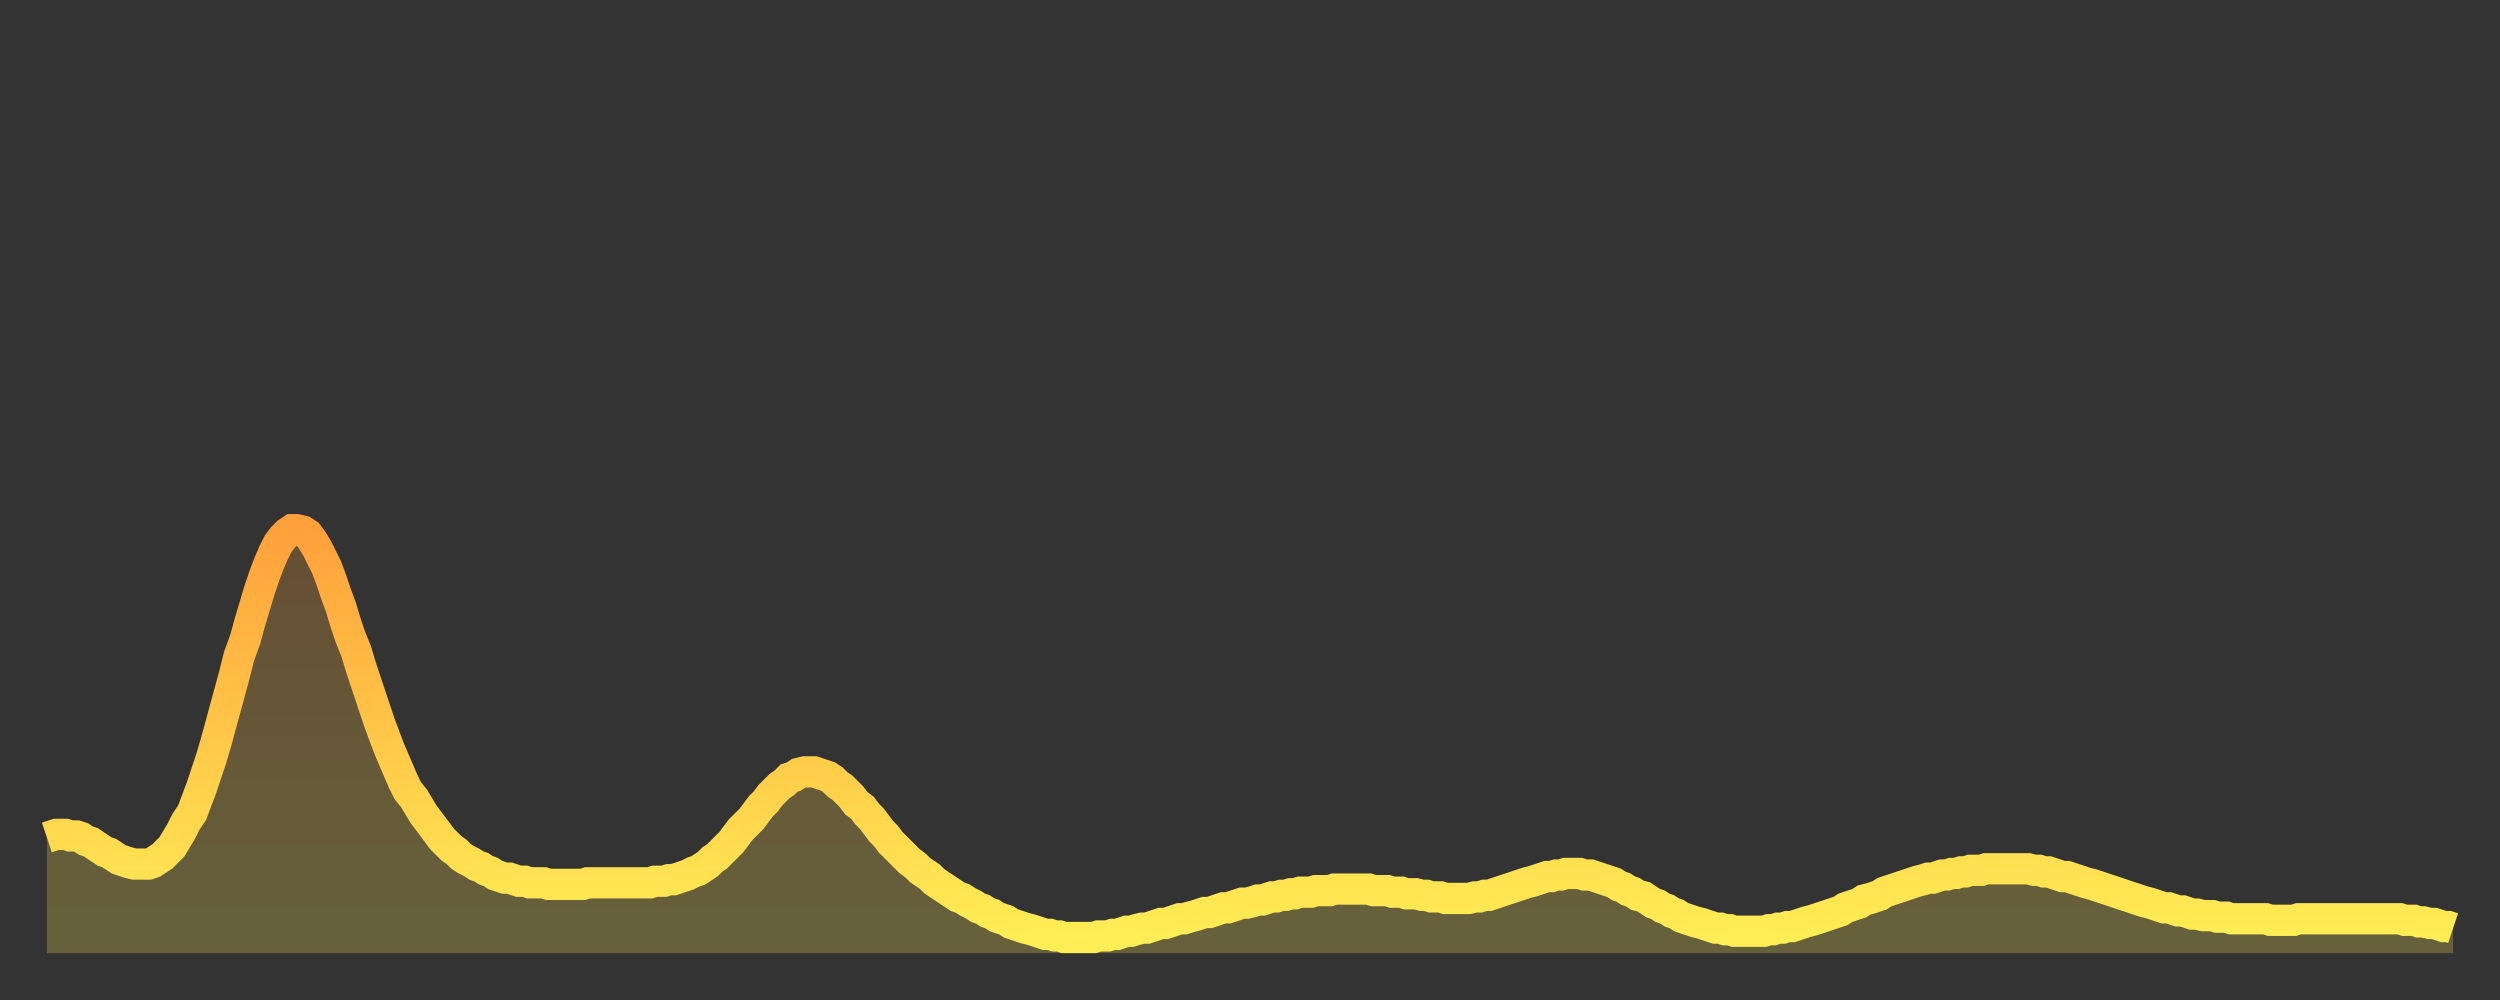 <?xml version="1.0" encoding="utf-8" ?>
<svg baseProfile="full" height="64" version="1.1" width="160" xmlns="http://www.w3.org/2000/svg" xmlns:ev="http://www.w3.org/2001/xml-events" xmlns:xlink="http://www.w3.org/1999/xlink"><rect width="100%" height="100%" fill="#333333" stroke="none"/><defs><linearGradient id="id249014" x1="0" x2="0" y1="0" y2="1"><stop offset="0%" stop-color="#ffa13b" /><stop offset="50%" stop-color="#ffc748" /><stop offset="100%" stop-color="#ffee55" /></linearGradient></defs><g transform="translate(3,3)"><g><path d="M 0.0 50.6 0.3 50.5 0.6 50.4 0.9 50.4 1.2 50.4 1.5 50.5 1.9 50.5 2.2 50.6 2.5 50.8 2.8 50.9 3.1 51.1 3.4 51.3 3.7 51.5 4.0 51.6 4.3 51.8 4.6 52.0 4.9 52.1 5.2 52.2 5.6 52.3 5.9 52.3 6.2 52.3 6.5 52.3 6.8 52.2 7.1 52.0 7.4 51.8 7.7 51.5 8.0 51.2 8.3 50.7 8.6 50.2 8.9 49.6 9.3 49.0 9.6 48.2 9.9 47.4 10.2 46.5 10.5 45.6 10.8 44.6 11.1 43.5 11.4 42.4 11.7 41.3 12.0 40.2 12.3 39.0 12.7 37.9 13.0 36.8 13.3 35.8 13.6 34.8 13.9 33.9 14.2 33.1 14.5 32.4 14.8 31.8 15.1 31.4 15.4 31.1 15.7 30.9 16.0 30.9 16.4 31.0 16.7 31.2 17.0 31.6 17.3 32.1 17.6 32.7 17.9 33.3 18.2 34.1 18.5 35.0 18.8 35.8 19.1 36.8 19.4 37.7 19.8 38.7 20.1 39.7 20.4 40.6 20.7 41.5 21.0 42.4 21.3 43.3 21.6 44.1 21.9 44.9 22.2 45.6 22.5 46.3 22.8 47.0 23.1 47.6 23.5 48.1 23.8 48.6 24.1 49.1 24.4 49.5 24.7 49.9 25.0 50.3 25.3 50.7 25.6 51.0 25.9 51.3 26.2 51.5 26.5 51.8 26.8 52.0 27.2 52.2 27.5 52.4 27.8 52.5 28.1 52.7 28.4 52.8 28.7 53.0 29.0 53.1 29.3 53.2 29.6 53.2 29.9 53.3 30.2 53.4 30.6 53.4 30.9 53.5 31.2 53.5 31.5 53.5 31.8 53.5 32.1 53.6 32.4 53.6 32.7 53.6 33.0 53.6 33.3 53.6 33.6 53.6 33.9 53.6 34.3 53.6 34.6 53.5 34.9 53.5 35.2 53.5 35.5 53.5 35.8 53.5 36.1 53.5 36.4 53.5 36.7 53.5 37.0 53.5 37.3 53.5 37.7 53.5 38.0 53.5 38.3 53.5 38.6 53.5 38.9 53.4 39.2 53.4 39.5 53.4 39.8 53.3 40.1 53.3 40.4 53.2 40.7 53.1 41.0 53.0 41.4 52.8 41.7 52.7 42.0 52.5 42.3 52.3 42.6 52.0 42.9 51.8 43.2 51.5 43.5 51.2 43.8 50.9 44.1 50.5 44.4 50.1 44.7 49.8 45.1 49.4 45.4 49.0 45.7 48.6 46.0 48.3 46.3 47.9 46.6 47.6 46.9 47.3 47.2 47.1 47.5 46.8 47.8 46.7 48.1 46.5 48.5 46.4 48.8 46.4 49.1 46.4 49.4 46.5 49.7 46.6 50.0 46.7 50.3 46.9 50.6 47.2 50.9 47.4 51.2 47.7 51.5 48.0 51.8 48.4 52.2 48.7 52.5 49.1 52.8 49.4 53.1 49.8 53.4 50.2 53.7 50.5 54.0 50.9 54.3 51.2 54.6 51.5 54.9 51.8 55.2 52.1 55.6 52.4 55.9 52.7 56.2 52.9 56.5 53.1 56.8 53.4 57.1 53.6 57.4 53.8 57.7 54.0 58.0 54.2 58.3 54.4 58.6 54.5 58.9 54.7 59.3 54.9 59.6 55.1 59.9 55.2 60.2 55.4 60.5 55.5 60.8 55.7 61.1 55.8 61.4 55.9 61.7 56.1 62.0 56.2 62.3 56.3 62.6 56.4 63.0 56.5 63.3 56.6 63.6 56.7 63.9 56.8 64.2 56.8 64.5 56.9 64.8 56.9 65.1 57.0 65.4 57.0 65.7 57.0 66.0 57.0 66.4 57.0 66.7 57.0 67.0 57.0 67.3 56.9 67.6 56.9 67.9 56.9 68.2 56.8 68.5 56.8 68.8 56.7 69.1 56.6 69.4 56.6 69.7 56.5 70.1 56.4 70.4 56.4 70.7 56.3 71.0 56.2 71.3 56.1 71.6 56.1 71.9 56.0 72.2 55.9 72.5 55.8 72.8 55.8 73.1 55.7 73.5 55.6 73.8 55.5 74.1 55.4 74.4 55.4 74.7 55.3 75.0 55.2 75.3 55.1 75.6 55.1 75.9 55.0 76.2 54.9 76.5 54.8 76.8 54.8 77.2 54.7 77.5 54.6 77.8 54.6 78.1 54.5 78.4 54.4 78.7 54.4 79.0 54.3 79.3 54.3 79.6 54.2 79.9 54.2 80.2 54.1 80.5 54.1 80.9 54.1 81.2 54.0 81.5 54.0 81.8 54.0 82.1 54.0 82.4 53.9 82.7 53.9 83.0 53.9 83.3 53.9 83.6 53.9 83.9 53.9 84.3 53.9 84.6 53.9 84.9 54.0 85.2 54.0 85.5 54.0 85.8 54.0 86.1 54.1 86.4 54.1 86.7 54.1 87.0 54.2 87.3 54.2 87.6 54.2 88.0 54.3 88.3 54.3 88.6 54.4 88.9 54.4 89.2 54.4 89.5 54.5 89.8 54.5 90.1 54.5 90.4 54.5 90.7 54.5 91.0 54.5 91.4 54.4 91.7 54.4 92.0 54.3 92.3 54.3 92.6 54.2 92.9 54.1 93.2 54.0 93.5 53.9 93.8 53.8 94.1 53.7 94.4 53.6 94.7 53.5 95.1 53.4 95.4 53.3 95.7 53.2 96.0 53.1 96.3 53.1 96.6 53.0 96.9 53.0 97.2 52.9 97.5 52.9 97.8 52.9 98.1 52.9 98.4 53.0 98.8 53.0 99.1 53.1 99.4 53.2 99.7 53.3 100.0 53.4 100.3 53.5 100.6 53.7 100.9 53.8 101.2 54.0 101.5 54.1 101.8 54.3 102.2 54.4 102.5 54.6 102.8 54.8 103.1 54.9 103.4 55.1 103.7 55.2 104.0 55.4 104.3 55.5 104.6 55.7 104.9 55.8 105.2 55.9 105.5 56.0 105.9 56.1 106.2 56.2 106.5 56.3 106.8 56.4 107.1 56.4 107.4 56.5 107.7 56.5 108.0 56.6 108.3 56.6 108.6 56.6 108.9 56.6 109.3 56.6 109.6 56.6 109.9 56.6 110.2 56.5 110.5 56.5 110.8 56.4 111.1 56.4 111.4 56.3 111.7 56.3 112.0 56.2 112.3 56.1 112.6 56.0 113.0 55.9 113.3 55.8 113.6 55.7 113.9 55.6 114.2 55.5 114.5 55.4 114.8 55.3 115.1 55.1 115.4 55.0 115.7 54.9 116.0 54.8 116.3 54.6 116.7 54.5 117.0 54.4 117.3 54.3 117.6 54.1 117.9 54.0 118.2 53.9 118.5 53.8 118.8 53.7 119.1 53.6 119.4 53.5 119.7 53.4 120.1 53.3 120.4 53.2 120.7 53.2 121.0 53.1 121.3 53.0 121.6 53.0 121.9 52.9 122.2 52.9 122.5 52.8 122.8 52.8 123.1 52.7 123.4 52.7 123.8 52.7 124.1 52.6 124.4 52.6 124.7 52.6 125.0 52.6 125.3 52.6 125.6 52.6 125.9 52.6 126.2 52.6 126.5 52.6 126.8 52.6 127.2 52.7 127.5 52.7 127.8 52.8 128.1 52.8 128.4 52.9 128.7 53.0 129.0 53.1 129.3 53.1 129.6 53.2 129.9 53.3 130.2 53.4 130.5 53.5 130.9 53.6 131.2 53.7 131.5 53.8 131.8 53.9 132.1 54.0 132.4 54.1 132.7 54.2 133.0 54.3 133.3 54.4 133.6 54.5 133.9 54.6 134.2 54.7 134.6 54.8 134.9 54.9 135.2 55.0 135.5 55.1 135.8 55.1 136.1 55.2 136.4 55.3 136.7 55.3 137.0 55.4 137.3 55.5 137.6 55.5 138.0 55.6 138.3 55.6 138.6 55.6 138.9 55.7 139.2 55.7 139.5 55.7 139.8 55.8 140.1 55.8 140.4 55.8 140.7 55.8 141.0 55.8 141.3 55.8 141.7 55.8 142.0 55.8 142.3 55.9 142.6 55.9 142.9 55.9 143.2 55.9 143.5 55.9 143.8 55.9 144.1 55.8 144.4 55.8 144.7 55.8 145.1 55.8 145.4 55.8 145.7 55.8 146.0 55.8 146.3 55.8 146.6 55.8 146.9 55.8 147.2 55.8 147.5 55.8 147.8 55.8 148.1 55.8 148.4 55.8 148.8 55.8 149.1 55.8 149.4 55.8 149.7 55.8 150.0 55.8 150.3 55.8 150.6 55.8 150.9 55.9 151.2 55.9 151.5 55.9 151.8 56.0 152.1 56.0 152.5 56.1 152.8 56.1 153.1 56.2 153.4 56.3 153.7 56.3 154.0 56.4" fill="none" id="graph-curve" opacity="1" stroke="url(#id249014)" stroke-width="2" /><path d="M 0 58 L 0.0 50.6 0.3 50.5 0.6 50.4 0.9 50.4 1.2 50.4 1.5 50.5 1.9 50.5 2.2 50.6 2.5 50.8 2.8 50.9 3.1 51.1 3.4 51.3 3.7 51.5 4.0 51.6 4.3 51.8 4.6 52.0 4.9 52.1 5.2 52.2 5.6 52.3 5.9 52.3 6.2 52.3 6.5 52.3 6.8 52.2 7.1 52.0 7.4 51.8 7.7 51.5 8.0 51.2 8.3 50.7 8.6 50.2 8.9 49.6 9.3 49.0 9.6 48.2 9.9 47.4 10.2 46.5 10.5 45.6 10.8 44.6 11.1 43.5 11.4 42.4 11.7 41.3 12.0 40.2 12.3 39.0 12.7 37.9 13.0 36.8 13.3 35.8 13.6 34.8 13.9 33.9 14.2 33.1 14.5 32.4 14.8 31.8 15.1 31.4 15.4 31.1 15.7 30.9 16.0 30.9 16.4 31.0 16.7 31.2 17.0 31.6 17.3 32.1 17.6 32.7 17.9 33.3 18.2 34.1 18.5 35.0 18.8 35.8 19.1 36.8 19.4 37.7 19.8 38.7 20.1 39.7 20.4 40.6 20.7 41.5 21.0 42.4 21.3 43.3 21.6 44.1 21.9 44.9 22.2 45.6 22.5 46.3 22.8 47.0 23.1 47.6 23.5 48.1 23.8 48.6 24.1 49.1 24.4 49.5 24.7 49.9 25.0 50.3 25.3 50.7 25.6 51.0 25.9 51.3 26.2 51.5 26.5 51.8 26.8 52.0 27.2 52.2 27.5 52.4 27.8 52.5 28.1 52.7 28.4 52.8 28.7 53.0 29.0 53.1 29.3 53.2 29.6 53.2 29.9 53.3 30.2 53.4 30.6 53.4 30.9 53.5 31.2 53.5 31.5 53.5 31.8 53.5 32.1 53.6 32.4 53.6 32.7 53.6 33.0 53.6 33.3 53.6 33.6 53.6 33.9 53.6 34.3 53.6 34.6 53.5 34.9 53.5 35.2 53.5 35.5 53.5 35.8 53.5 36.1 53.5 36.4 53.5 36.7 53.5 37.0 53.5 37.3 53.5 37.7 53.5 38.0 53.5 38.3 53.5 38.6 53.5 38.9 53.4 39.2 53.4 39.5 53.4 39.8 53.3 40.1 53.3 40.4 53.2 40.7 53.1 41.0 53.0 41.4 52.8 41.7 52.7 42.0 52.5 42.3 52.3 42.6 52.0 42.9 51.8 43.2 51.5 43.5 51.2 43.8 50.9 44.1 50.5 44.4 50.1 44.7 49.8 45.1 49.4 45.4 49.0 45.7 48.6 46.0 48.3 46.3 47.9 46.6 47.6 46.9 47.3 47.2 47.1 47.5 46.8 47.8 46.7 48.1 46.5 48.5 46.4 48.8 46.4 49.1 46.4 49.4 46.5 49.7 46.6 50.0 46.7 50.3 46.9 50.6 47.2 50.9 47.4 51.2 47.7 51.5 48.0 51.8 48.4 52.2 48.7 52.5 49.1 52.8 49.4 53.1 49.8 53.4 50.2 53.7 50.5 54.0 50.9 54.3 51.2 54.6 51.5 54.9 51.8 55.2 52.1 55.6 52.4 55.9 52.7 56.2 52.9 56.5 53.1 56.8 53.4 57.1 53.6 57.4 53.8 57.7 54.0 58.0 54.2 58.3 54.4 58.6 54.5 58.9 54.7 59.3 54.9 59.6 55.1 59.9 55.2 60.2 55.4 60.5 55.5 60.8 55.7 61.1 55.8 61.4 55.9 61.7 56.1 62.0 56.2 62.3 56.3 62.6 56.4 63.0 56.5 63.3 56.6 63.6 56.7 63.9 56.8 64.2 56.8 64.5 56.9 64.8 56.9 65.1 57.0 65.4 57.0 65.7 57.0 66.0 57.0 66.4 57.0 66.7 57.0 67.0 57.0 67.3 56.9 67.6 56.9 67.9 56.9 68.2 56.8 68.5 56.8 68.8 56.7 69.1 56.6 69.4 56.6 69.7 56.5 70.1 56.4 70.4 56.4 70.7 56.3 71.0 56.2 71.3 56.1 71.6 56.1 71.9 56.0 72.2 55.9 72.5 55.8 72.8 55.8 73.1 55.7 73.5 55.6 73.8 55.5 74.1 55.4 74.4 55.4 74.7 55.3 75.0 55.2 75.3 55.1 75.6 55.1 75.9 55.0 76.2 54.9 76.5 54.8 76.8 54.8 77.2 54.7 77.5 54.6 77.8 54.6 78.1 54.5 78.4 54.4 78.7 54.4 79.0 54.3 79.3 54.3 79.6 54.2 79.9 54.2 80.2 54.1 80.5 54.1 80.9 54.1 81.2 54.0 81.5 54.0 81.8 54.0 82.1 54.0 82.4 53.9 82.7 53.9 83.0 53.9 83.3 53.9 83.6 53.9 83.9 53.9 84.3 53.9 84.6 53.9 84.9 54.0 85.2 54.0 85.5 54.0 85.8 54.0 86.1 54.1 86.4 54.1 86.7 54.1 87.0 54.2 87.3 54.2 87.6 54.2 88.0 54.3 88.3 54.3 88.6 54.4 88.9 54.4 89.2 54.4 89.5 54.5 89.8 54.5 90.1 54.5 90.4 54.5 90.7 54.5 91.0 54.5 91.4 54.4 91.7 54.4 92.0 54.3 92.3 54.3 92.6 54.2 92.9 54.1 93.2 54.0 93.5 53.9 93.8 53.8 94.1 53.7 94.4 53.6 94.7 53.5 95.1 53.4 95.4 53.3 95.7 53.2 96.0 53.1 96.3 53.1 96.6 53.0 96.9 53.0 97.2 52.9 97.5 52.9 97.8 52.9 98.1 52.9 98.4 53.0 98.8 53.0 99.1 53.1 99.4 53.2 99.7 53.3 100.0 53.4 100.3 53.5 100.6 53.7 100.9 53.8 101.2 54.0 101.5 54.1 101.8 54.3 102.2 54.4 102.5 54.6 102.8 54.8 103.1 54.9 103.4 55.1 103.7 55.2 104.0 55.4 104.3 55.5 104.6 55.7 104.9 55.8 105.2 55.9 105.5 56.0 105.9 56.1 106.2 56.2 106.5 56.3 106.8 56.4 107.1 56.4 107.4 56.5 107.7 56.5 108.0 56.6 108.3 56.6 108.6 56.6 108.9 56.6 109.3 56.6 109.6 56.6 109.9 56.6 110.2 56.5 110.5 56.5 110.8 56.4 111.1 56.4 111.4 56.3 111.7 56.3 112.0 56.2 112.3 56.1 112.6 56.0 113.0 55.9 113.3 55.8 113.6 55.7 113.9 55.6 114.2 55.5 114.5 55.4 114.8 55.3 115.1 55.1 115.4 55.0 115.7 54.9 116.0 54.8 116.3 54.6 116.7 54.5 117.0 54.4 117.3 54.3 117.6 54.1 117.9 54.0 118.2 53.9 118.5 53.8 118.8 53.7 119.1 53.6 119.4 53.5 119.7 53.4 120.1 53.3 120.4 53.2 120.7 53.2 121.0 53.1 121.3 53.0 121.6 53.0 121.9 52.9 122.2 52.9 122.5 52.8 122.8 52.8 123.1 52.7 123.4 52.7 123.8 52.7 124.1 52.6 124.4 52.6 124.7 52.6 125.0 52.6 125.3 52.6 125.6 52.6 125.9 52.6 126.2 52.6 126.5 52.6 126.8 52.6 127.2 52.7 127.5 52.7 127.8 52.8 128.1 52.8 128.4 52.9 128.7 53.0 129.0 53.1 129.3 53.1 129.6 53.2 129.9 53.3 130.2 53.4 130.5 53.5 130.9 53.6 131.2 53.7 131.5 53.8 131.8 53.9 132.1 54.0 132.4 54.1 132.7 54.2 133.0 54.3 133.3 54.4 133.6 54.5 133.9 54.6 134.2 54.7 134.6 54.8 134.9 54.9 135.2 55.0 135.5 55.1 135.8 55.1 136.1 55.2 136.4 55.3 136.7 55.3 137.0 55.4 137.3 55.5 137.6 55.5 138.0 55.6 138.3 55.6 138.6 55.6 138.9 55.7 139.2 55.7 139.5 55.7 139.8 55.8 140.1 55.8 140.4 55.8 140.7 55.8 141.0 55.8 141.3 55.8 141.7 55.8 142.0 55.8 142.3 55.9 142.6 55.9 142.9 55.9 143.2 55.9 143.5 55.9 143.8 55.9 144.1 55.8 144.4 55.8 144.7 55.8 145.1 55.8 145.4 55.8 145.7 55.8 146.0 55.8 146.3 55.8 146.6 55.8 146.9 55.8 147.2 55.8 147.5 55.8 147.8 55.8 148.1 55.8 148.4 55.8 148.8 55.8 149.1 55.8 149.4 55.8 149.7 55.8 150.0 55.8 150.3 55.8 150.6 55.8 150.9 55.9 151.2 55.9 151.5 55.9 151.8 56.0 152.1 56.0 152.5 56.1 152.8 56.1 153.1 56.2 153.4 56.3 153.7 56.3 154.0 56.4 154 58" fill="url(#id249014)" fill-opacity=".25" id="graph-shadow" /></g></g></svg>
